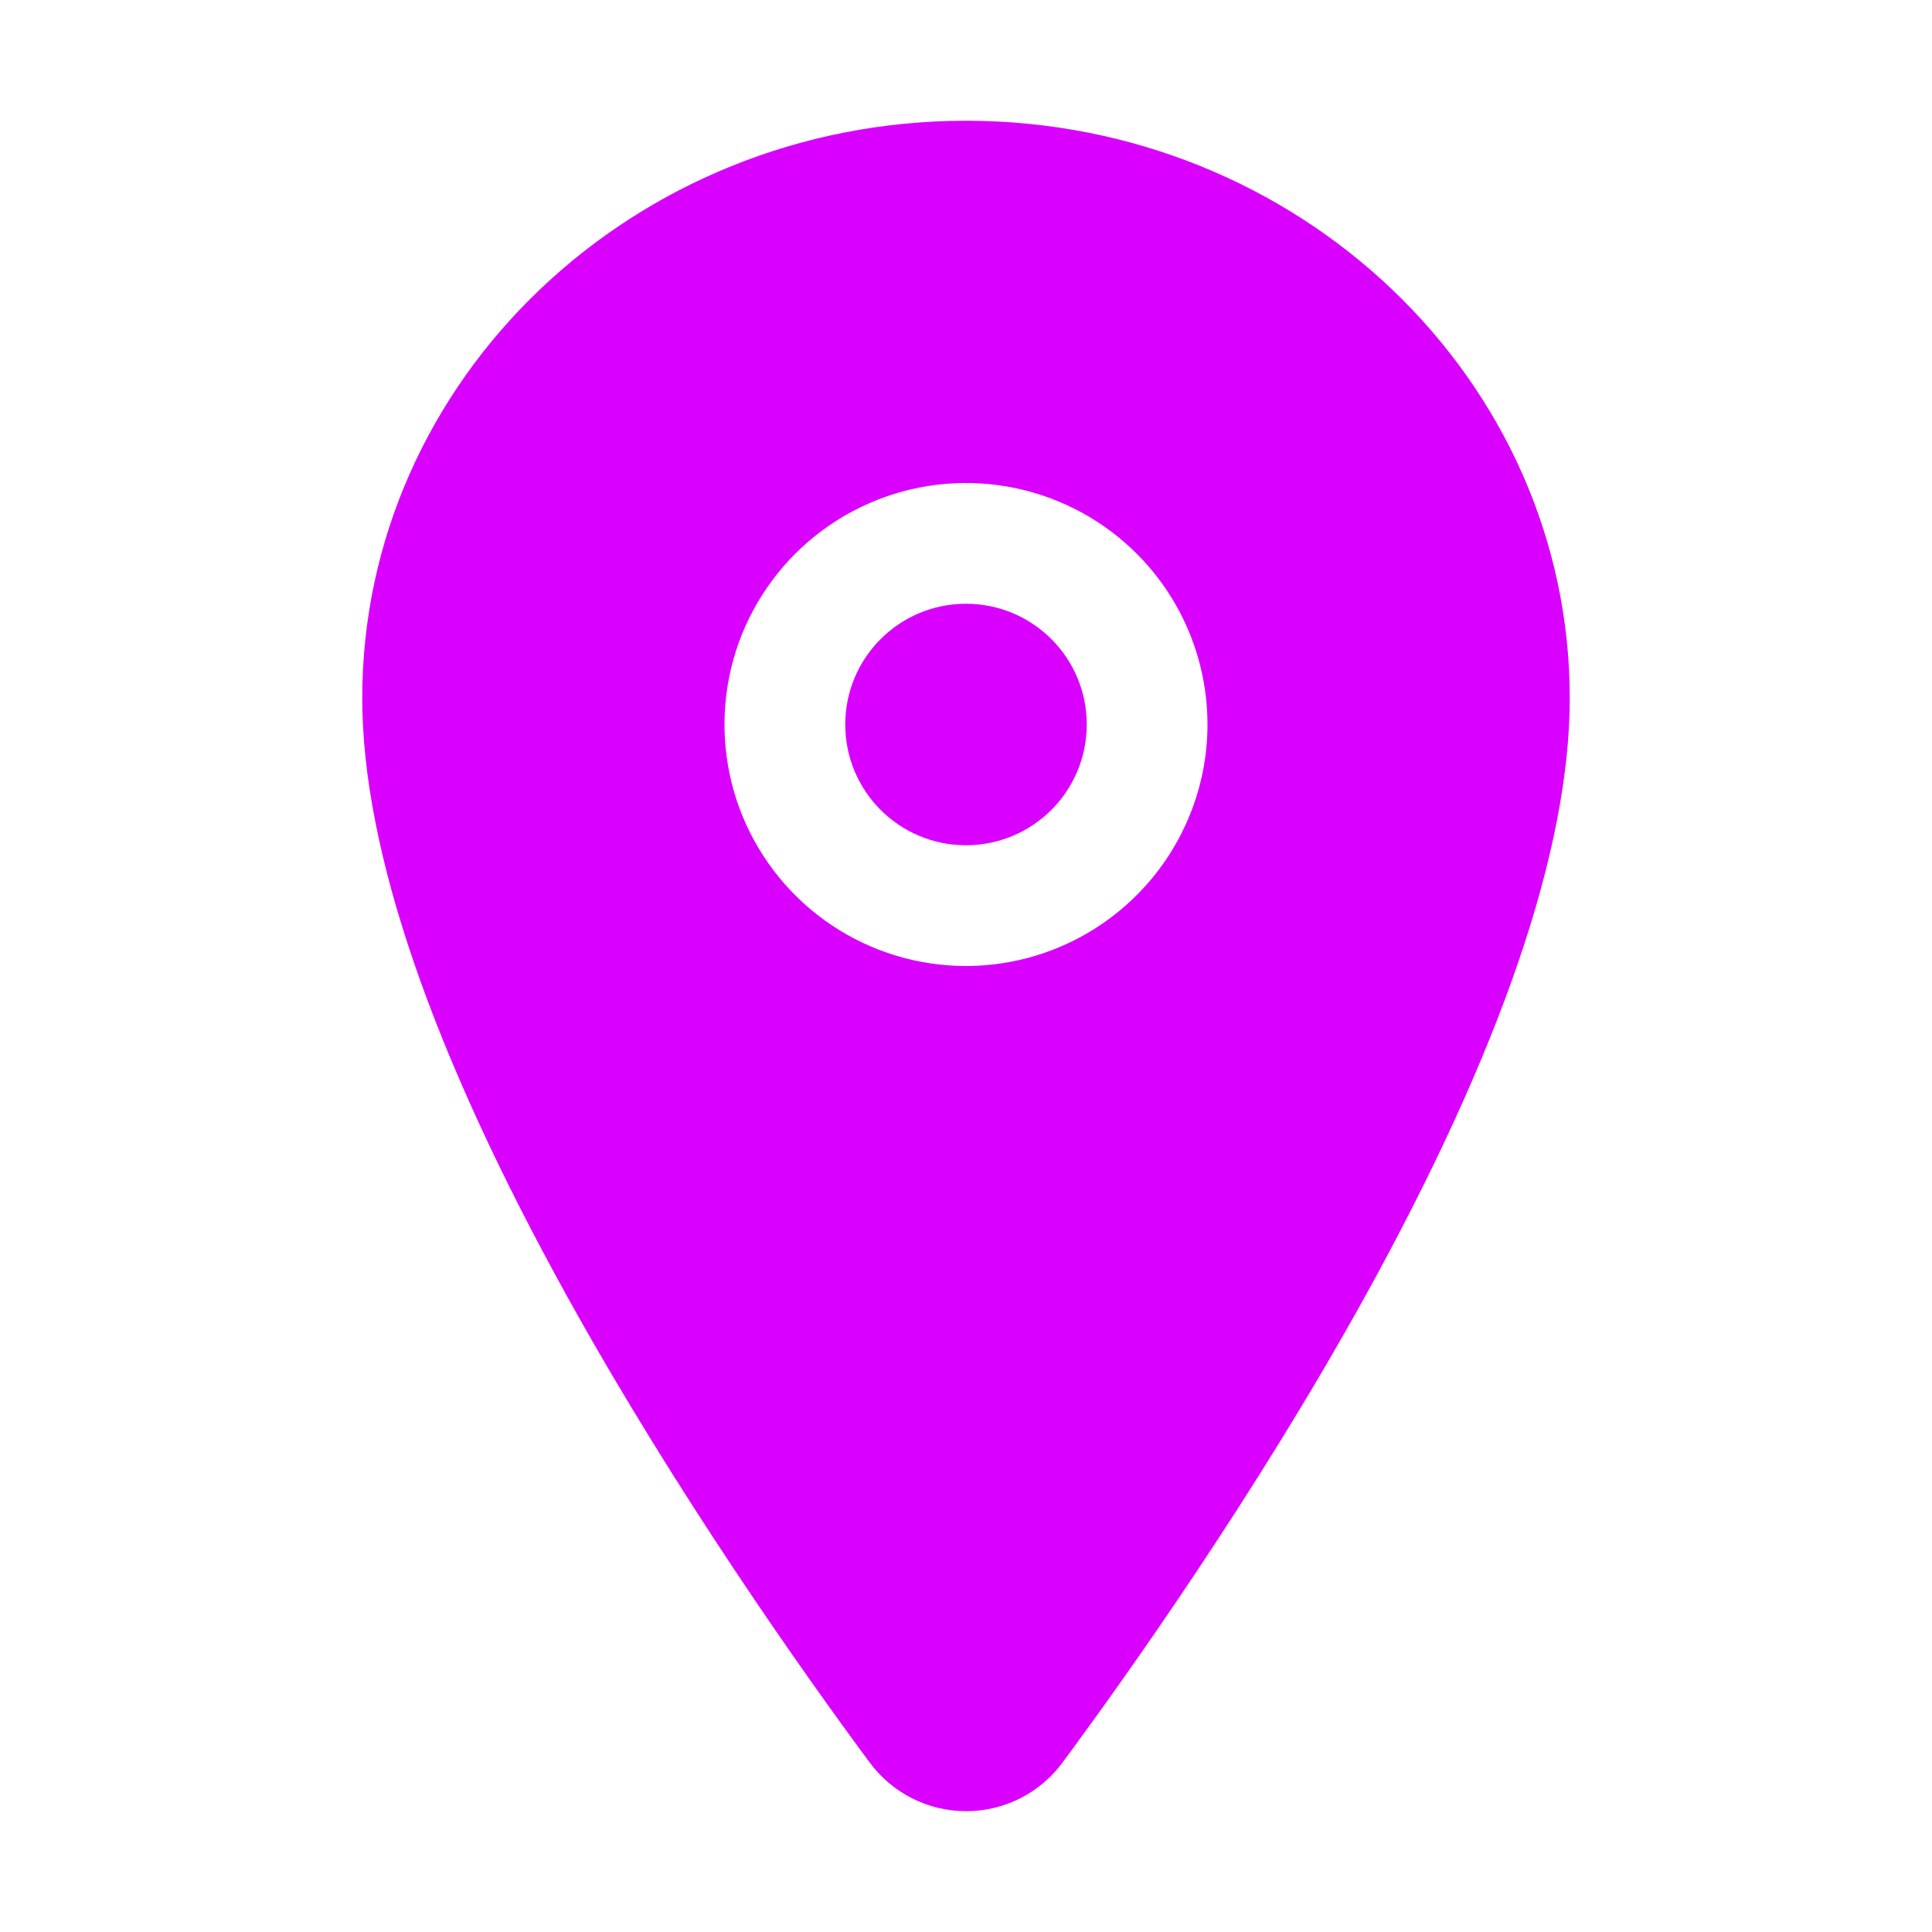 <svg width="36" height="36" viewBox="0 0 36 36" fill="none" xmlns="http://www.w3.org/2000/svg">
<path d="M18 15.75C19.243 15.75 20.25 14.743 20.25 13.5C20.25 12.257 19.243 11.25 18 11.25C16.757 11.25 15.75 12.257 15.75 13.5C15.75 14.743 16.757 15.75 18 15.75Z" fill="#D900FF"/>
<path d="M18 2.25C11.797 2.25 6.75 7.077 6.75 13.008C6.75 15.832 8.037 19.588 10.576 24.172C12.616 27.852 14.975 31.18 16.201 32.836C16.409 33.119 16.68 33.349 16.993 33.508C17.305 33.666 17.651 33.749 18.002 33.749C18.353 33.749 18.699 33.666 19.012 33.508C19.324 33.349 19.596 33.119 19.803 32.836C21.028 31.18 23.389 27.852 25.428 24.172C27.963 19.59 29.25 15.834 29.25 13.008C29.25 7.077 24.203 2.25 18 2.25ZM18 18C17.11 18 16.24 17.736 15.5 17.242C14.76 16.747 14.183 16.044 13.842 15.222C13.502 14.4 13.413 13.495 13.586 12.622C13.76 11.749 14.189 10.947 14.818 10.318C15.447 9.689 16.249 9.26 17.122 9.086C17.995 8.913 18.9 9.002 19.722 9.343C20.544 9.683 21.247 10.26 21.742 11C22.236 11.74 22.5 12.61 22.5 13.5C22.499 14.693 22.024 15.837 21.18 16.68C20.337 17.524 19.193 17.999 18 18Z" fill="#D900FF"/>
</svg>
